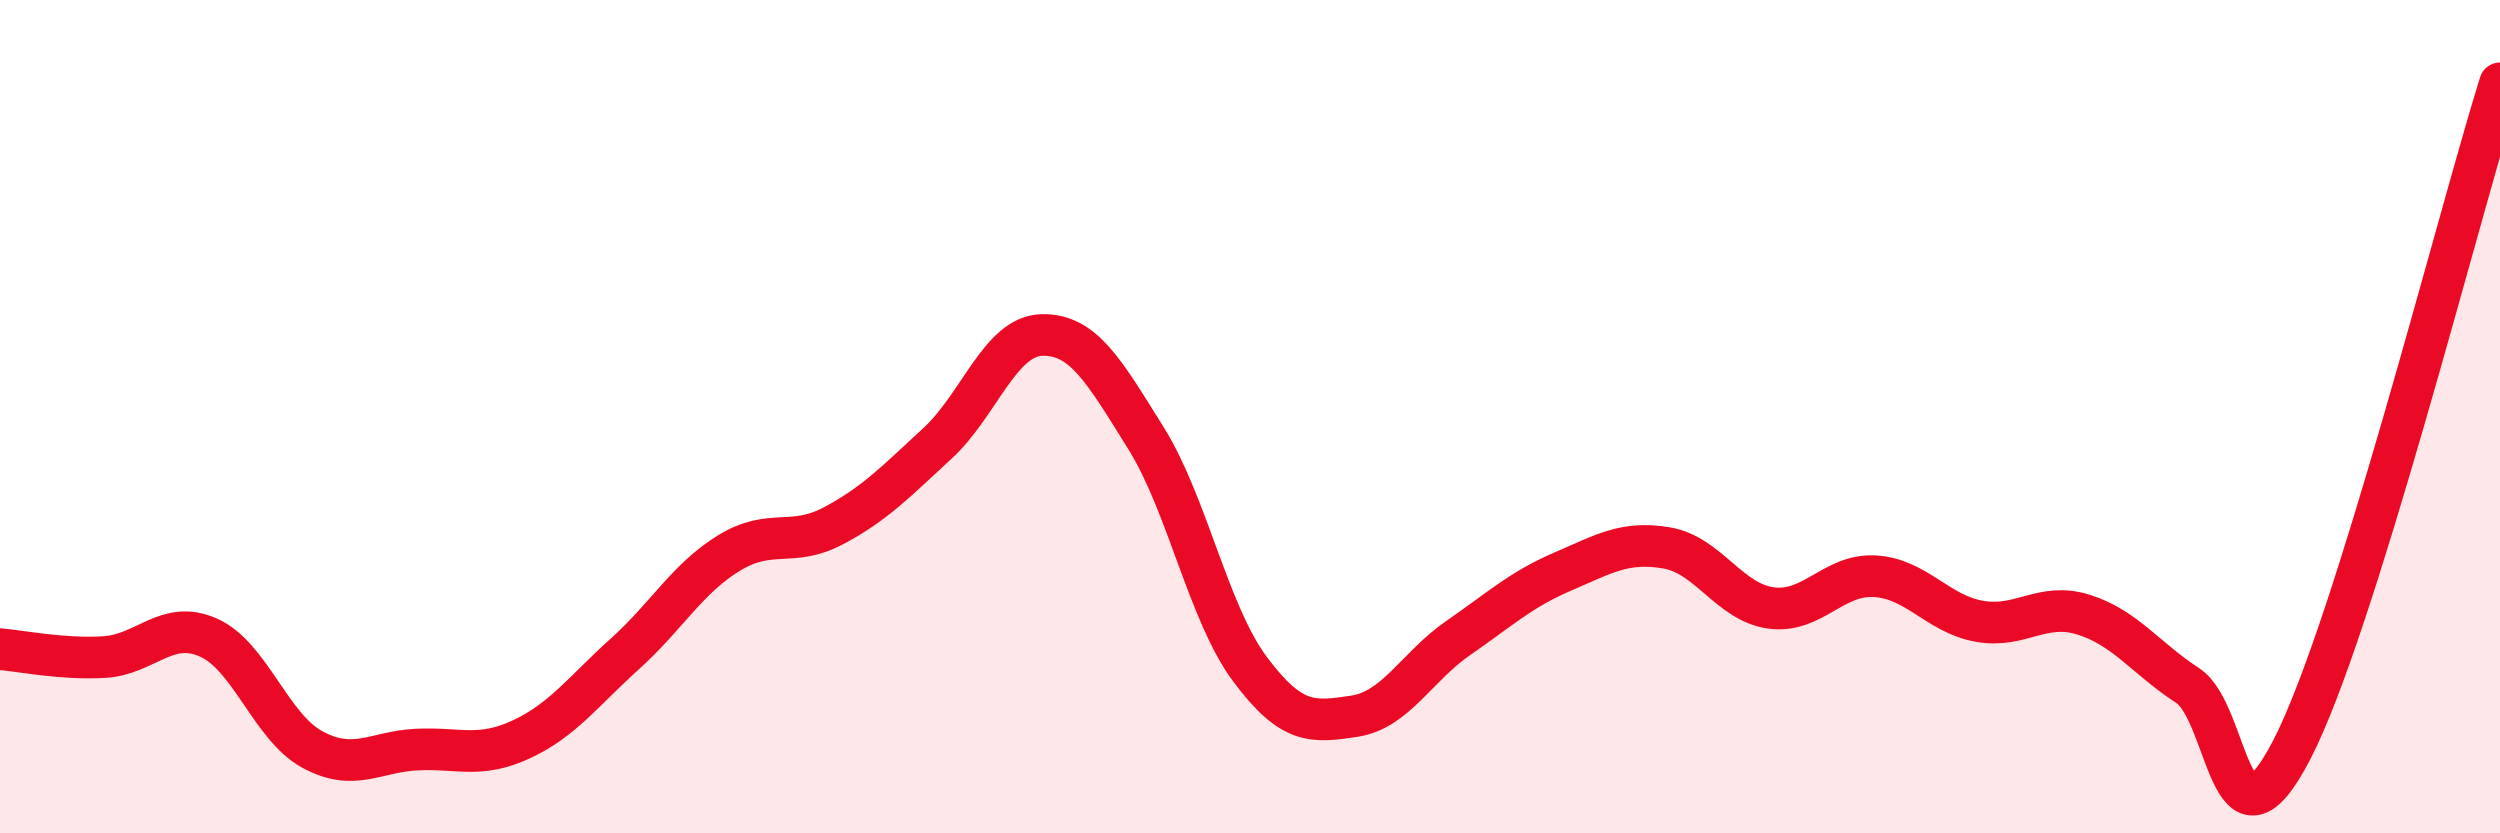 
    <svg width="60" height="20" viewBox="0 0 60 20" xmlns="http://www.w3.org/2000/svg">
      <path
        d="M 0,15.58 C 0.5,15.62 1.5,15.83 2.5,15.77 C 3.5,15.71 4,14.86 5,15.3 C 6,15.74 6.5,17.45 7.5,17.99 C 8.5,18.53 9,18.04 10,17.99 C 11,17.94 11.5,18.21 12.5,17.75 C 13.5,17.29 14,16.59 15,15.69 C 16,14.79 16.5,13.88 17.5,13.27 C 18.5,12.66 19,13.15 20,12.62 C 21,12.09 21.5,11.56 22.5,10.64 C 23.5,9.72 24,8.07 25,8.04 C 26,8.01 26.5,8.91 27.5,10.51 C 28.5,12.11 29,14.72 30,16.06 C 31,17.4 31.5,17.34 32.5,17.19 C 33.5,17.04 34,16 35,15.31 C 36,14.62 36.5,14.15 37.5,13.72 C 38.5,13.29 39,12.98 40,13.15 C 41,13.32 41.5,14.45 42.5,14.59 C 43.5,14.73 44,13.77 45,13.83 C 46,13.89 46.5,14.73 47.5,14.91 C 48.5,15.09 49,14.44 50,14.75 C 51,15.06 51.5,15.8 52.5,16.45 C 53.5,17.1 53.5,20.89 55,18 C 56.5,15.11 59,5.2 60,2L60 20L0 20Z"
        fill="#EB0A25"
        opacity="0.1"
        stroke-linecap="round"
        stroke-linejoin="round"
      />
      <path
        d="M 0,15.58 C 0.5,15.62 1.5,15.83 2.5,15.77 C 3.5,15.71 4,14.86 5,15.3 C 6,15.74 6.5,17.45 7.5,17.99 C 8.5,18.53 9,18.04 10,17.99 C 11,17.94 11.5,18.21 12.5,17.75 C 13.5,17.29 14,16.59 15,15.69 C 16,14.79 16.5,13.88 17.5,13.27 C 18.5,12.66 19,13.15 20,12.62 C 21,12.09 21.5,11.56 22.5,10.64 C 23.5,9.72 24,8.07 25,8.04 C 26,8.01 26.5,8.91 27.5,10.51 C 28.5,12.11 29,14.72 30,16.06 C 31,17.4 31.5,17.34 32.5,17.19 C 33.5,17.04 34,16 35,15.31 C 36,14.62 36.5,14.15 37.5,13.72 C 38.5,13.29 39,12.98 40,13.15 C 41,13.32 41.5,14.45 42.5,14.59 C 43.5,14.73 44,13.77 45,13.83 C 46,13.89 46.5,14.73 47.5,14.91 C 48.5,15.09 49,14.44 50,14.75 C 51,15.06 51.5,15.8 52.5,16.45 C 53.5,17.1 53.5,20.89 55,18 C 56.5,15.11 59,5.2 60,2"
        stroke="#EB0A25"
        stroke-width="1"
        fill="none"
        stroke-linecap="round"
        stroke-linejoin="round"
      />
    </svg>
  